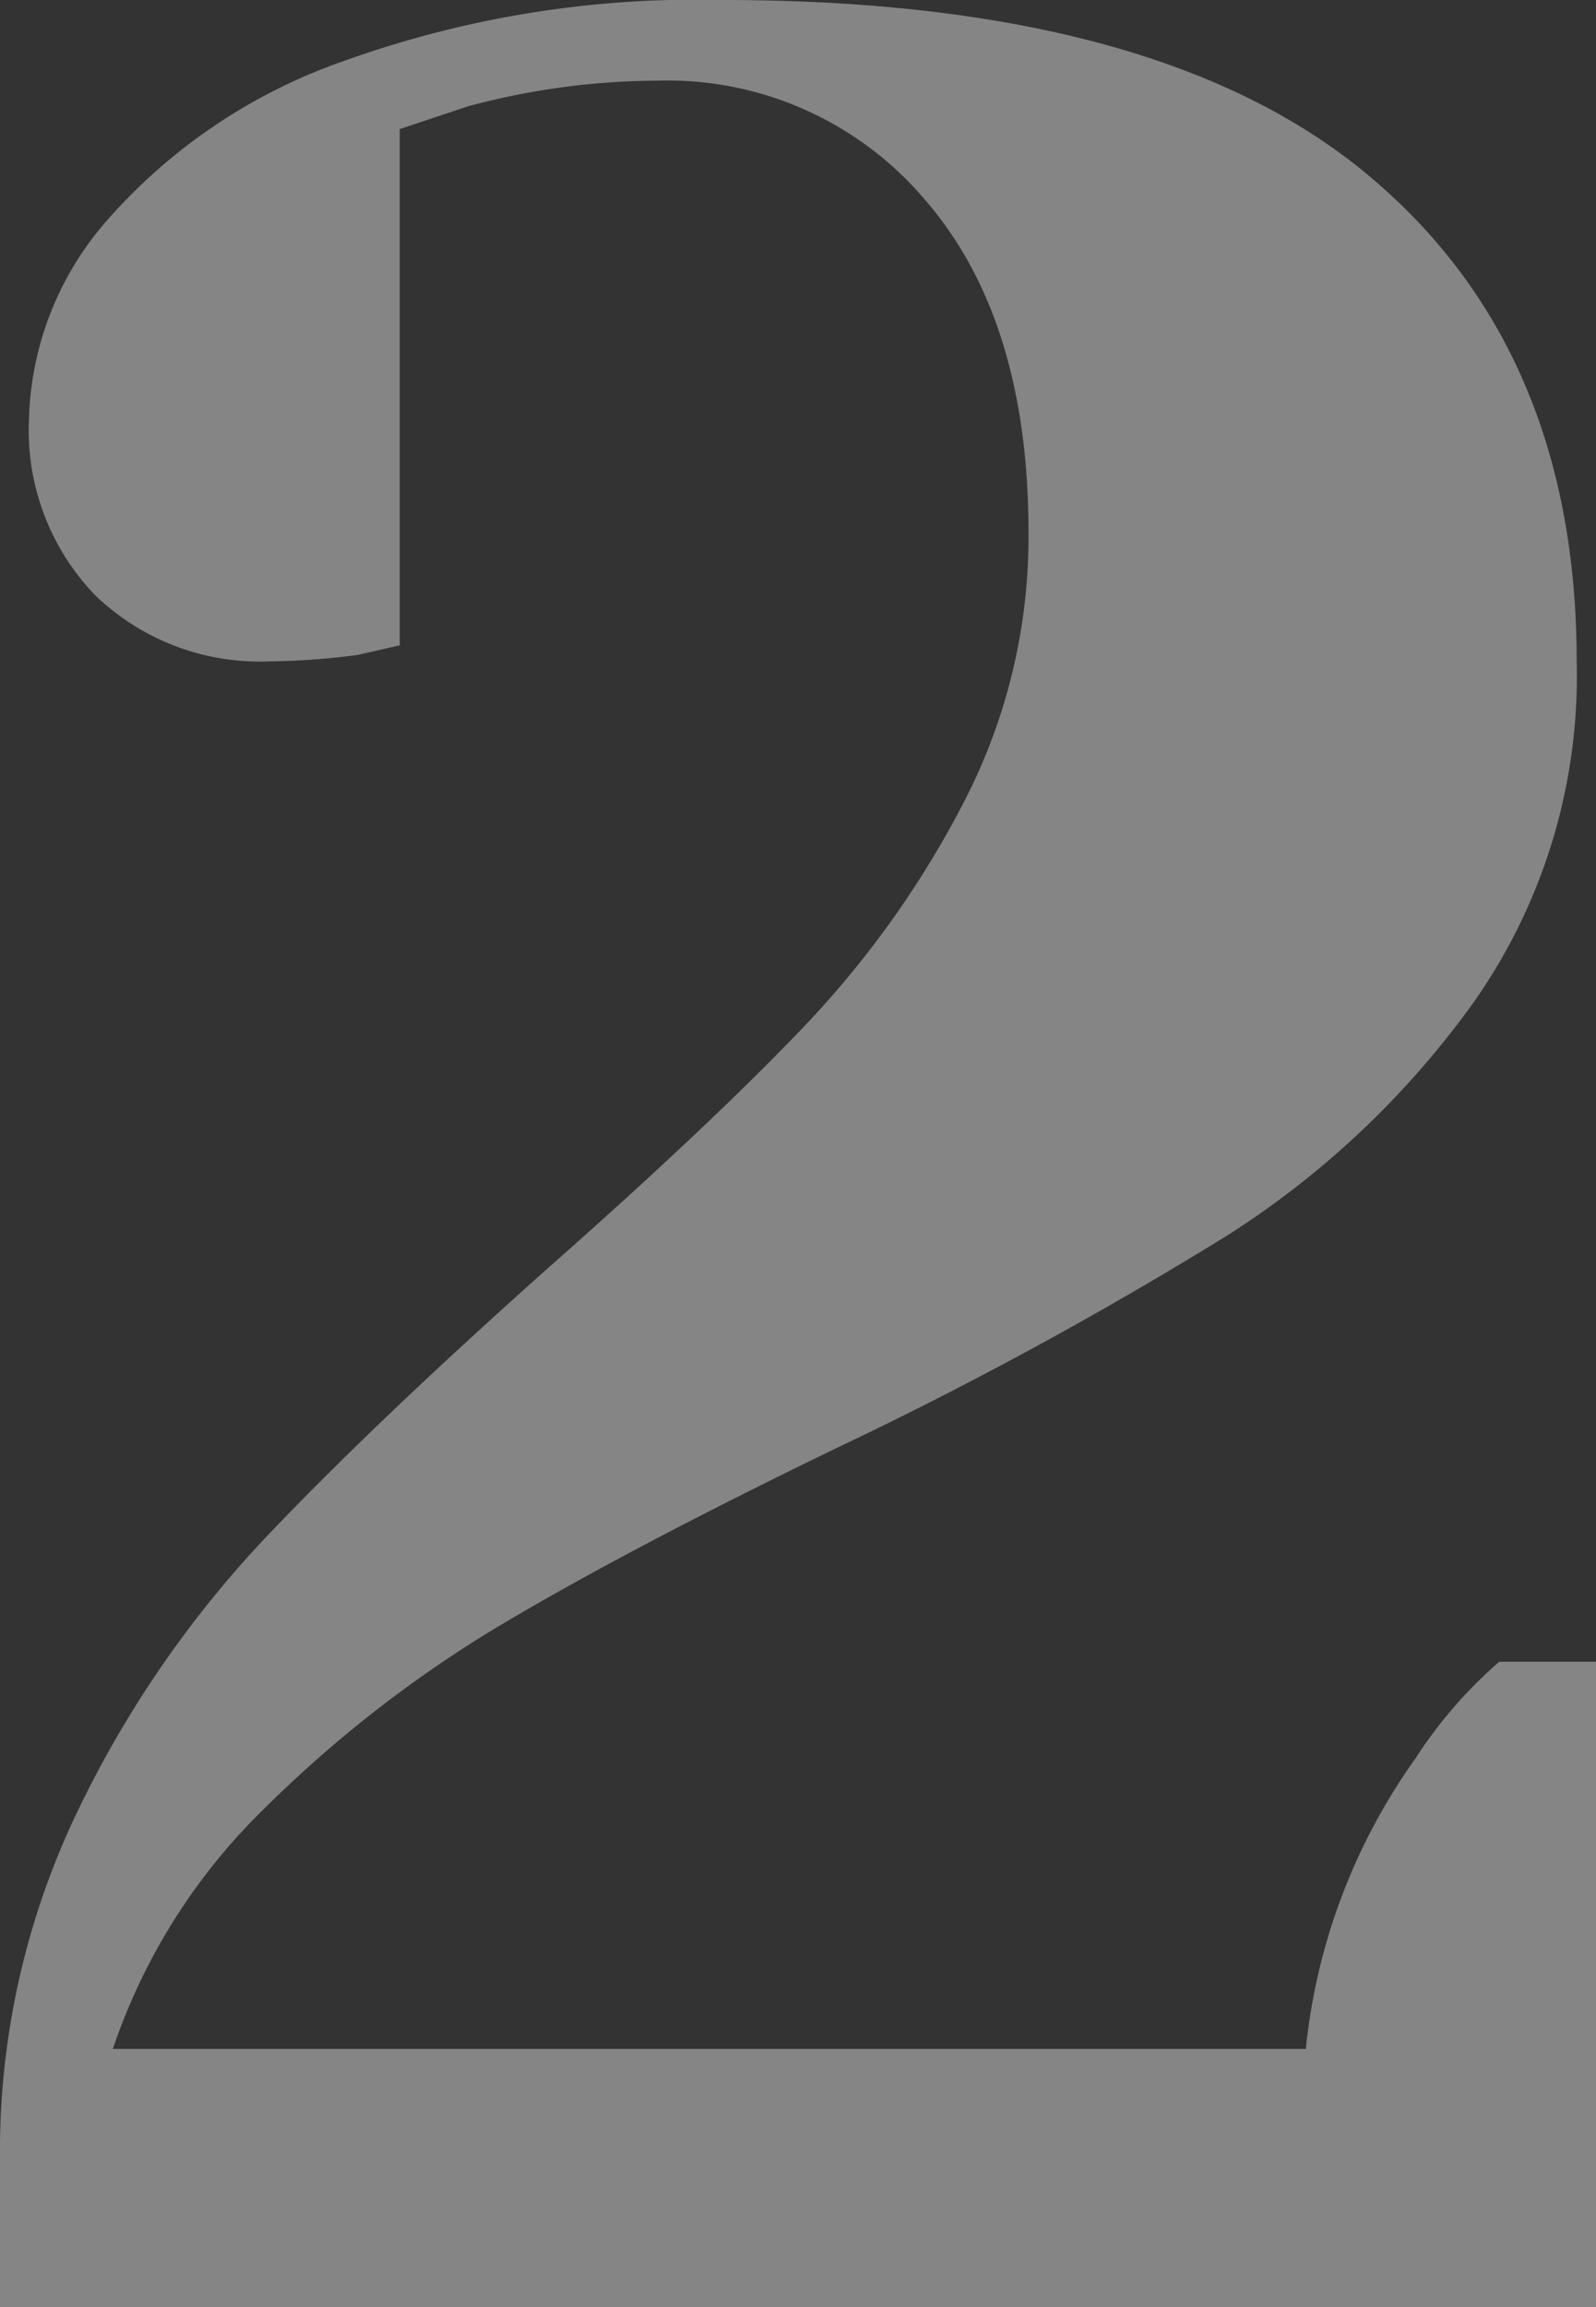 <svg xmlns="http://www.w3.org/2000/svg" width="66.825" height="96.525" viewBox="0 0 66.825 96.525">
  <rect x="0" y="0" width="66.825" height="96.525" fill="#333333" stroke="none"/>
  <path id="Tracé_1655" data-name="Tracé 1655" d="M-34.763-6.075A32.84,32.84,0,0,1-31.59-20.587,45.12,45.12,0,0,1-23.827-32q4.59-4.86,12.015-11.475,6.885-6.075,10.8-10.193A40.587,40.587,0,0,0,5.6-62.978,24.089,24.089,0,0,0,8.3-74.25q0-8.91-4.32-13.9a14.121,14.121,0,0,0-11.205-5,30.827,30.827,0,0,0-7.965,1.08l-2.835.945v21.6l-1.755.4a30.2,30.2,0,0,1-3.645.27,9.945,9.945,0,0,1-7.357-2.768,9.945,9.945,0,0,1-2.768-7.357,13.117,13.117,0,0,1,3.308-8.37,23.423,23.423,0,0,1,9.855-6.615A43.56,43.56,0,0,1-4.522-96.525q18.225,0,27,7.29T31.253-68.85A23.706,23.706,0,0,1,27-54.675,37.383,37.383,0,0,1,16.6-44.82,169.434,169.434,0,0,1,.2-35.91q-8.64,4.185-13.972,7.358a51.611,51.611,0,0,0-9.855,7.628A25.341,25.341,0,0,0-30.038-10.8h49.95A25.282,25.282,0,0,1,24.5-22.95,18.948,18.948,0,0,1,28.012-27h4.05V0H-34.763Z" transform="translate(34.763 96.525)" fill="#fff" opacity="0.4"/>
</svg>
